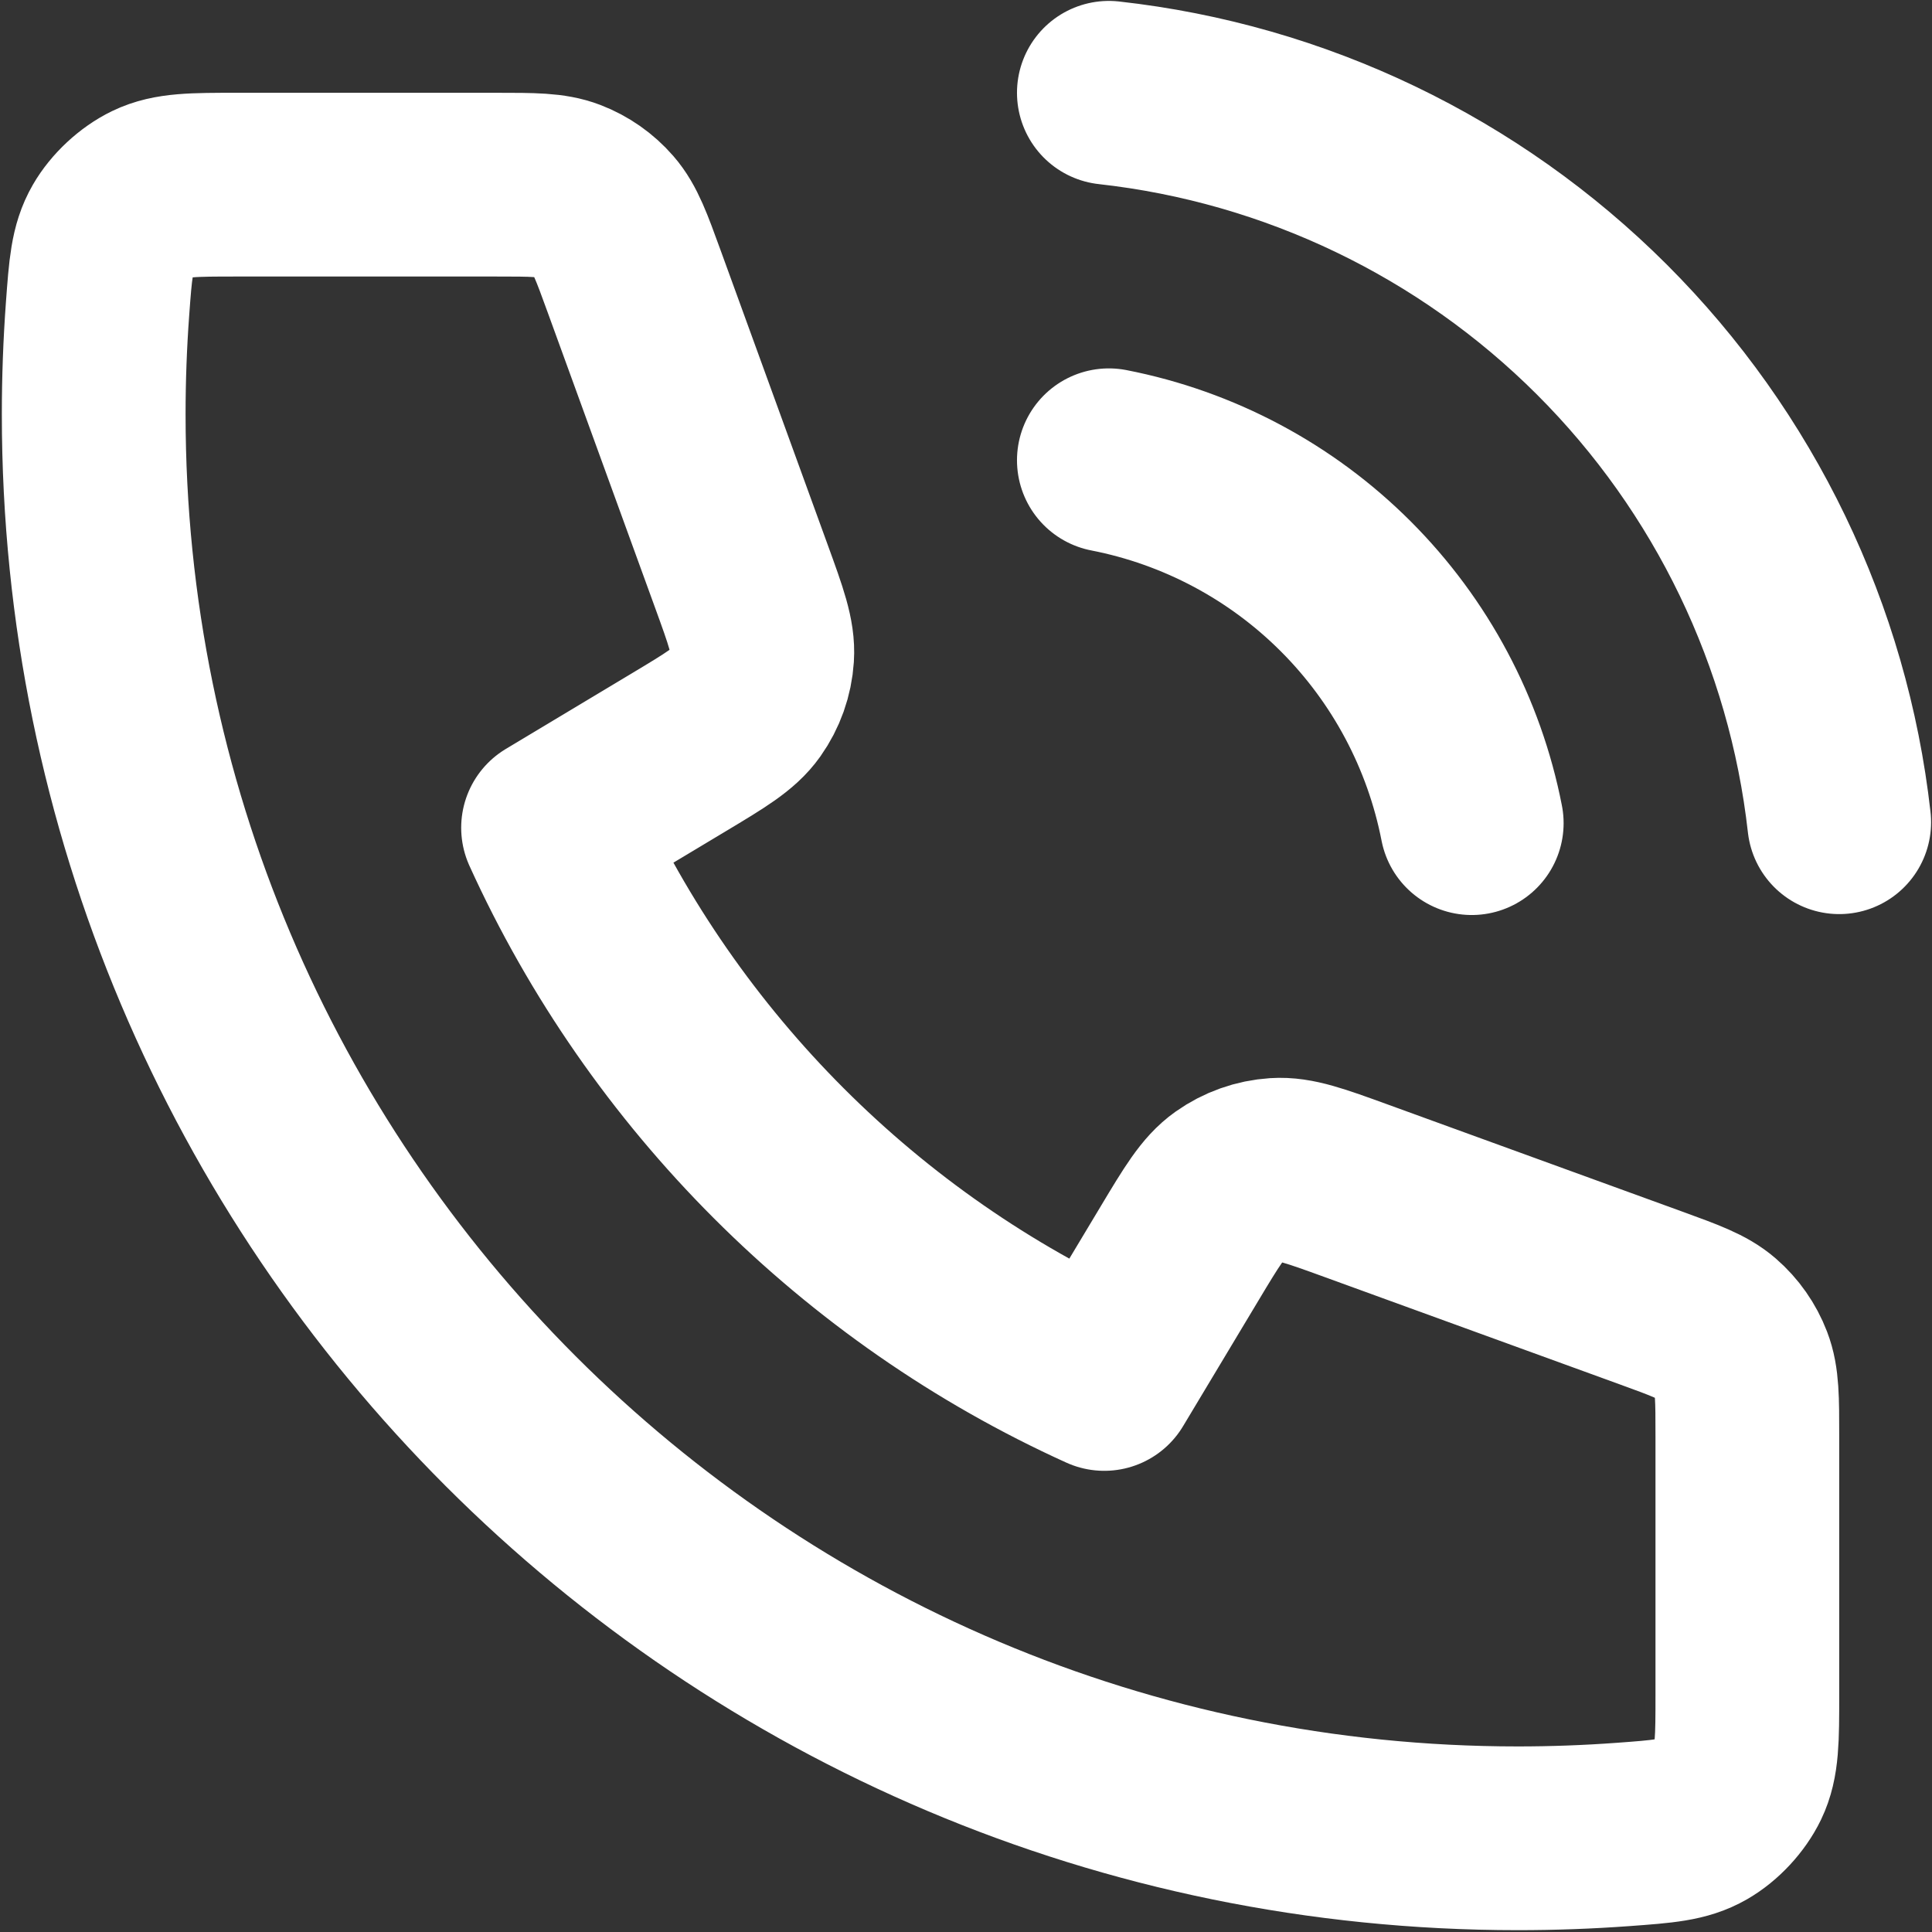 <?xml version="1.0" encoding="UTF-8"?>
<svg xmlns="http://www.w3.org/2000/svg" xmlns:xlink="http://www.w3.org/1999/xlink" fill="none" height="701" viewBox="0 0 701 701" width="701">
  <rect x="0" y="0" width="701" height="701" fill="#333333" stroke="none"/>
  <clipPath id="a">
    <path d="m0 0h701v701h-701z"></path>
  </clipPath>
  <g clip-path="url(#a)">
    <path d="m402.333 167c32.56 6.352 62.48 22.275 85.937 45.731s39.38 53.378 45.73 85.936m-131.667-265c67.644 7.515 130.72 37.806 178.877 85.9 48.153 48.094 78.527 111.133 86.123 178.766m-116.666 368.667c-285.347 0-516.667-231.32-516.667-516.667 0-12.874.471-25.638 1.396-38.275 1.062-14.504 1.593-21.756 5.394-28.357 3.148-5.467 8.727-10.652 14.409-13.393 6.861-3.308 14.863-3.308 30.868-3.308h93.91c13.459 0 20.188 0 25.957 2.215 5.096 1.957 9.633 5.135 13.213 9.255 4.053 4.664 6.353 10.989 10.953 23.637l38.87 106.895c5.35 14.716 8.027 22.074 7.573 29.055-.4 6.155-2.503 12.079-6.07 17.112-4.044 5.707-10.758 9.735-24.185 17.792l-45.621 27.372c40.063 88.297 111.67 159.997 200 200l27.373-45.62c8.057-13.43 12.083-20.143 17.79-24.186 5.033-3.567 10.957-5.67 17.113-6.07 6.98-.454 14.34 2.223 29.057 7.573l106.893 38.87c12.647 4.6 18.974 6.9 23.637 10.953 4.12 3.58 7.3 8.117 9.253 13.214 2.217 5.766 2.217 12.496 2.217 25.956v93.91c0 16.004 0 24.007-3.31 30.867-2.74 5.683-7.923 11.263-13.39 14.41-6.603 3.8-13.853 4.33-28.357 5.393-12.64.927-25.403 1.397-38.276 1.397z" stroke="#fff" stroke-linecap="round" stroke-linejoin="round" stroke-width="66.667"></path>
  </g>
</svg>
